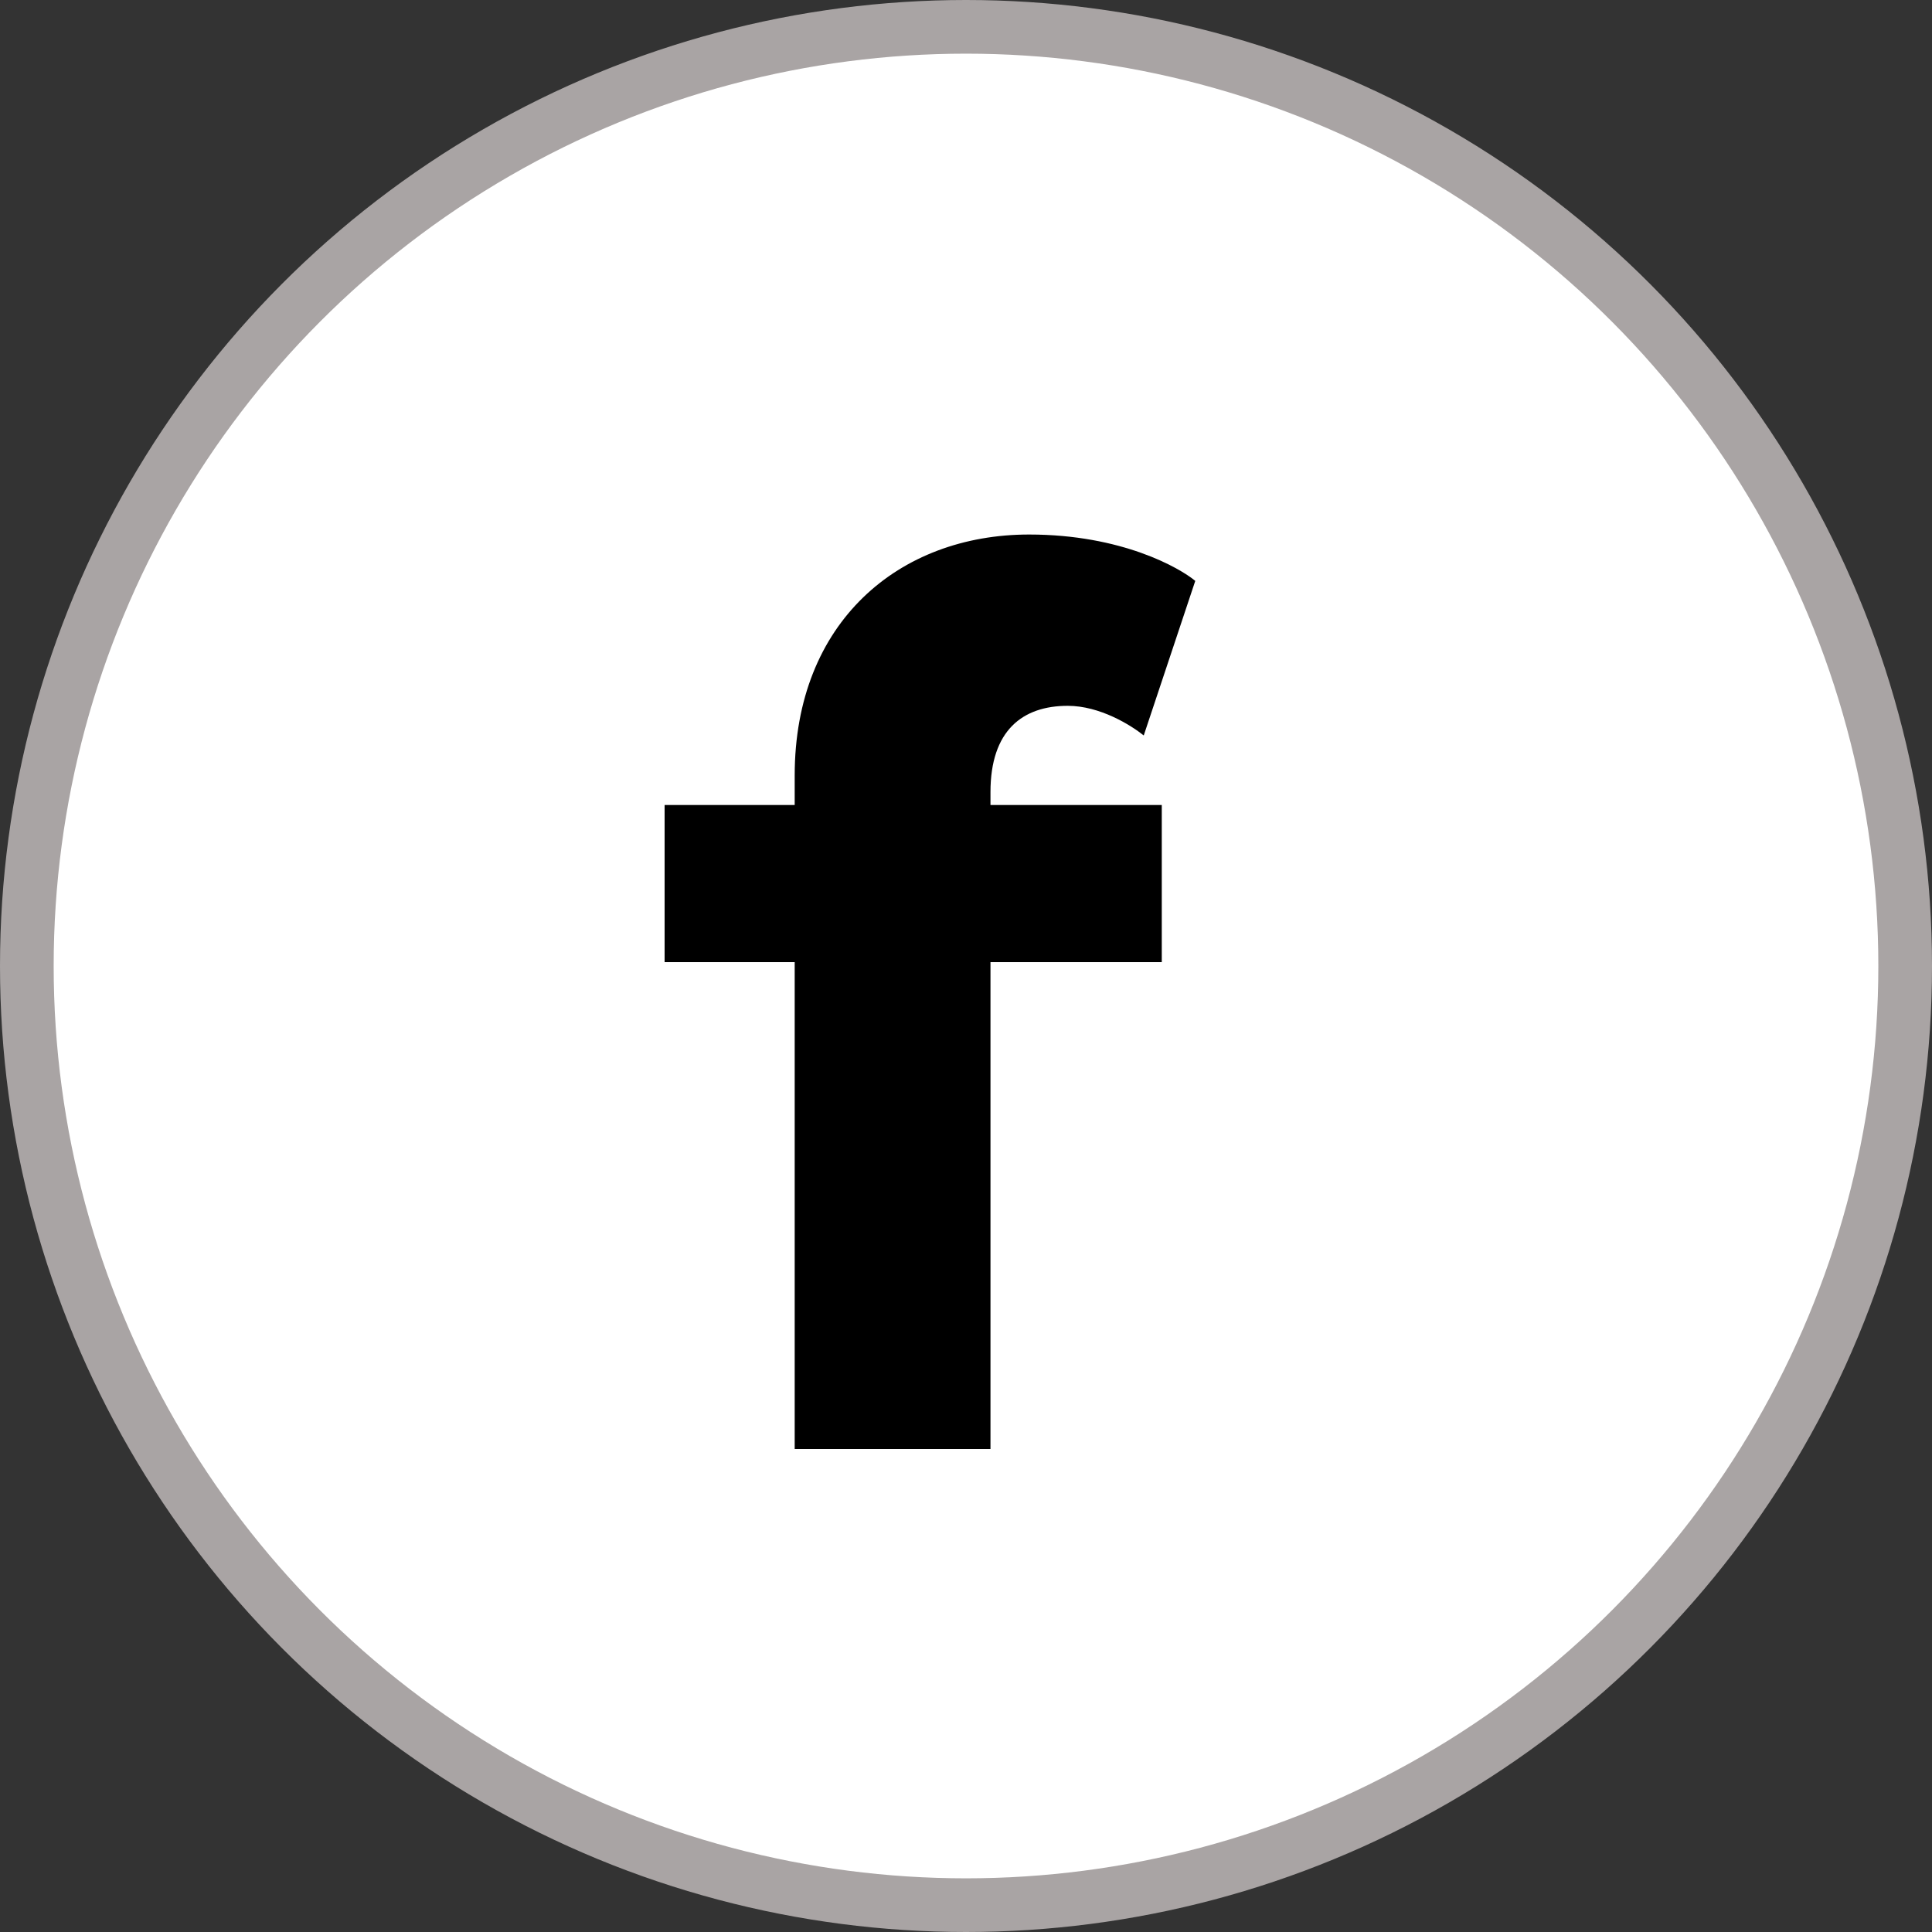 <svg xmlns="http://www.w3.org/2000/svg" width="36px" height="36px" viewBox="0 0 36 36" fill="none" aria-hidden="true"><rect x="0" y="0" width="36" height="36" fill="#333333" stroke="none"/><defs><linearGradient class="cerosgradient" data-cerosgradient="true" id="CerosGradient_id51db026da" gradientUnits="userSpaceOnUse" x1="50%" y1="100%" x2="50%" y2="0%"><stop offset="0%" stop-color="#d1d1d1"/><stop offset="100%" stop-color="#d1d1d1"/></linearGradient><linearGradient/></defs>
<circle cx="18" cy="18" r="17.5" fill="white" stroke="#A9A4A4"/>
<path d="M21.312 13.704C21.072 13.512 20.496 13.152 19.896 13.152C19.056 13.152 18.456 13.608 18.456 14.76V15H21.648V17.928H18.456V27H14.808V17.928H12.384V15H14.808V14.448C14.808 11.592 16.752 9.96 19.176 9.96C20.904 9.96 21.984 10.584 22.272 10.824L21.312 13.704Z" fill="black"/>
</svg>
